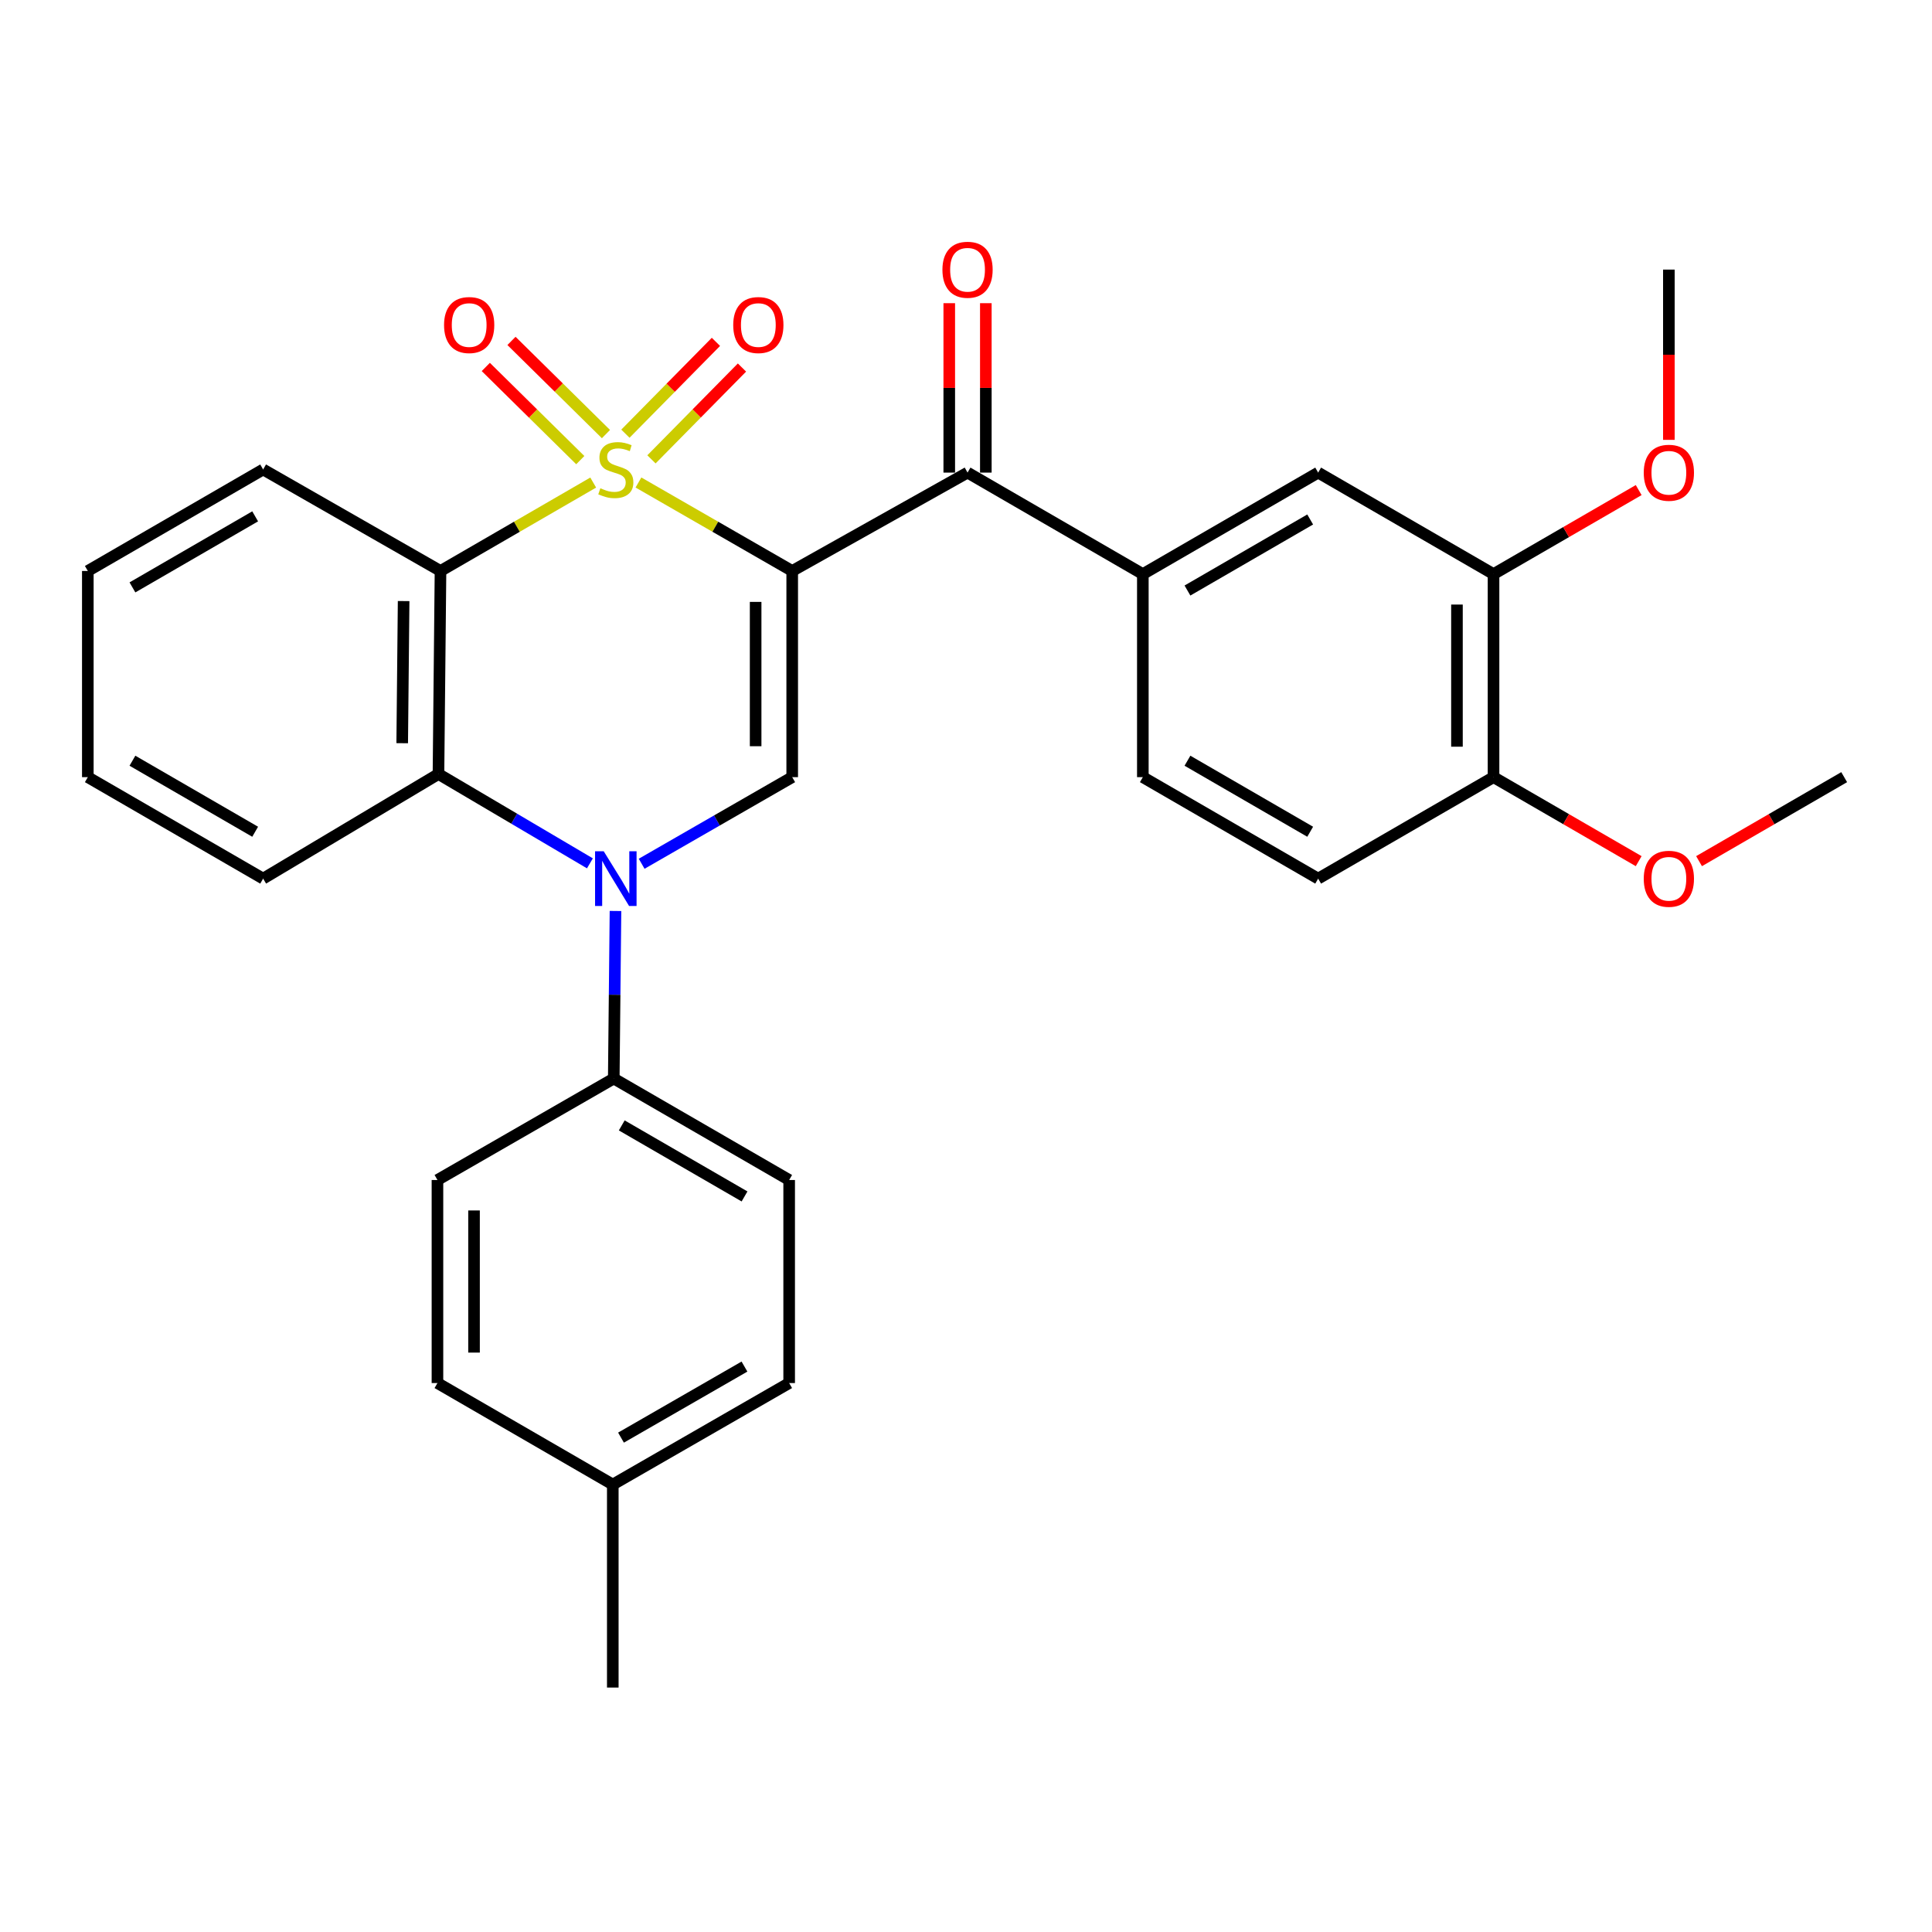 <?xml version='1.0' encoding='iso-8859-1'?>
<svg version='1.1' baseProfile='full'
              xmlns='http://www.w3.org/2000/svg'
                      xmlns:rdkit='http://www.rdkit.org/xml'
                      xmlns:xlink='http://www.w3.org/1999/xlink'
                  xml:space='preserve'
width='1000px' height='1000px' viewBox='0 0 1000 1000'>
<!-- END OF HEADER -->
<rect style='opacity:1.0;fill:#FFFFFF;stroke:none' width='1000' height='1000' x='0' y='0'> </rect>
<path class='bond-0' d='M 330.459,249.739 L 370.252,272.636' style='fill:none;fill-rule:evenodd;stroke:#CCCC00;stroke-width:6px;stroke-linecap:butt;stroke-linejoin:miter;stroke-opacity:1' />
<path class='bond-0' d='M 370.252,272.636 L 410.046,295.533' style='fill:none;fill-rule:evenodd;stroke:#000000;stroke-width:6px;stroke-linecap:butt;stroke-linejoin:miter;stroke-opacity:1' />
<path class='bond-1' d='M 307.044,249.773 L 267.523,272.653' style='fill:none;fill-rule:evenodd;stroke:#CCCC00;stroke-width:6px;stroke-linecap:butt;stroke-linejoin:miter;stroke-opacity:1' />
<path class='bond-1' d='M 267.523,272.653 L 228.003,295.533' style='fill:none;fill-rule:evenodd;stroke:#000000;stroke-width:6px;stroke-linecap:butt;stroke-linejoin:miter;stroke-opacity:1' />
<path class='bond-7' d='M 313.646,224.679 L 289.194,200.568' style='fill:none;fill-rule:evenodd;stroke:#CCCC00;stroke-width:6px;stroke-linecap:butt;stroke-linejoin:miter;stroke-opacity:1' />
<path class='bond-7' d='M 289.194,200.568 L 264.741,176.457' style='fill:none;fill-rule:evenodd;stroke:#FF0000;stroke-width:6px;stroke-linecap:butt;stroke-linejoin:miter;stroke-opacity:1' />
<path class='bond-7' d='M 300.355,238.159 L 275.902,214.048' style='fill:none;fill-rule:evenodd;stroke:#CCCC00;stroke-width:6px;stroke-linecap:butt;stroke-linejoin:miter;stroke-opacity:1' />
<path class='bond-7' d='M 275.902,214.048 L 251.449,189.938' style='fill:none;fill-rule:evenodd;stroke:#FF0000;stroke-width:6px;stroke-linecap:butt;stroke-linejoin:miter;stroke-opacity:1' />
<path class='bond-8' d='M 337.194,237.766 L 360.619,214' style='fill:none;fill-rule:evenodd;stroke:#CCCC00;stroke-width:6px;stroke-linecap:butt;stroke-linejoin:miter;stroke-opacity:1' />
<path class='bond-8' d='M 360.619,214 L 384.045,190.234' style='fill:none;fill-rule:evenodd;stroke:#FF0000;stroke-width:6px;stroke-linecap:butt;stroke-linejoin:miter;stroke-opacity:1' />
<path class='bond-8' d='M 323.711,224.477 L 347.137,200.711' style='fill:none;fill-rule:evenodd;stroke:#CCCC00;stroke-width:6px;stroke-linecap:butt;stroke-linejoin:miter;stroke-opacity:1' />
<path class='bond-8' d='M 347.137,200.711 L 370.562,176.945' style='fill:none;fill-rule:evenodd;stroke:#FF0000;stroke-width:6px;stroke-linecap:butt;stroke-linejoin:miter;stroke-opacity:1' />
<path class='bond-3' d='M 410.046,295.533 L 410.046,402.251' style='fill:none;fill-rule:evenodd;stroke:#000000;stroke-width:6px;stroke-linecap:butt;stroke-linejoin:miter;stroke-opacity:1' />
<path class='bond-3' d='M 391.115,311.541 L 391.115,386.244' style='fill:none;fill-rule:evenodd;stroke:#000000;stroke-width:6px;stroke-linecap:butt;stroke-linejoin:miter;stroke-opacity:1' />
<path class='bond-5' d='M 410.046,295.533 L 500.799,244.619' style='fill:none;fill-rule:evenodd;stroke:#000000;stroke-width:6px;stroke-linecap:butt;stroke-linejoin:miter;stroke-opacity:1' />
<path class='bond-4' d='M 228.003,295.533 L 226.951,400.632' style='fill:none;fill-rule:evenodd;stroke:#000000;stroke-width:6px;stroke-linecap:butt;stroke-linejoin:miter;stroke-opacity:1' />
<path class='bond-4' d='M 208.915,311.108 L 208.179,384.678' style='fill:none;fill-rule:evenodd;stroke:#000000;stroke-width:6px;stroke-linecap:butt;stroke-linejoin:miter;stroke-opacity:1' />
<path class='bond-18' d='M 228.003,295.533 L 136.197,242.999' style='fill:none;fill-rule:evenodd;stroke:#000000;stroke-width:6px;stroke-linecap:butt;stroke-linejoin:miter;stroke-opacity:1' />
<path class='bond-2' d='M 305.341,446.868 L 266.146,423.75' style='fill:none;fill-rule:evenodd;stroke:#0000FF;stroke-width:6px;stroke-linecap:butt;stroke-linejoin:miter;stroke-opacity:1' />
<path class='bond-2' d='M 266.146,423.75 L 226.951,400.632' style='fill:none;fill-rule:evenodd;stroke:#000000;stroke-width:6px;stroke-linecap:butt;stroke-linejoin:miter;stroke-opacity:1' />
<path class='bond-9' d='M 318.574,471.522 L 318.128,514.883' style='fill:none;fill-rule:evenodd;stroke:#0000FF;stroke-width:6px;stroke-linecap:butt;stroke-linejoin:miter;stroke-opacity:1' />
<path class='bond-9' d='M 318.128,514.883 L 317.683,558.243' style='fill:none;fill-rule:evenodd;stroke:#000000;stroke-width:6px;stroke-linecap:butt;stroke-linejoin:miter;stroke-opacity:1' />
<path class='bond-30' d='M 332.119,447.081 L 371.082,424.666' style='fill:none;fill-rule:evenodd;stroke:#0000FF;stroke-width:6px;stroke-linecap:butt;stroke-linejoin:miter;stroke-opacity:1' />
<path class='bond-30' d='M 371.082,424.666 L 410.046,402.251' style='fill:none;fill-rule:evenodd;stroke:#000000;stroke-width:6px;stroke-linecap:butt;stroke-linejoin:miter;stroke-opacity:1' />
<path class='bond-23' d='M 226.951,400.632 L 136.197,454.775' style='fill:none;fill-rule:evenodd;stroke:#000000;stroke-width:6px;stroke-linecap:butt;stroke-linejoin:miter;stroke-opacity:1' />
<path class='bond-6' d='M 500.799,244.619 L 591.532,297.153' style='fill:none;fill-rule:evenodd;stroke:#000000;stroke-width:6px;stroke-linecap:butt;stroke-linejoin:miter;stroke-opacity:1' />
<path class='bond-12' d='M 510.265,244.619 L 510.265,200.773' style='fill:none;fill-rule:evenodd;stroke:#000000;stroke-width:6px;stroke-linecap:butt;stroke-linejoin:miter;stroke-opacity:1' />
<path class='bond-12' d='M 510.265,200.773 L 510.265,156.928' style='fill:none;fill-rule:evenodd;stroke:#FF0000;stroke-width:6px;stroke-linecap:butt;stroke-linejoin:miter;stroke-opacity:1' />
<path class='bond-12' d='M 491.334,244.619 L 491.334,200.773' style='fill:none;fill-rule:evenodd;stroke:#000000;stroke-width:6px;stroke-linecap:butt;stroke-linejoin:miter;stroke-opacity:1' />
<path class='bond-12' d='M 491.334,200.773 L 491.334,156.928' style='fill:none;fill-rule:evenodd;stroke:#FF0000;stroke-width:6px;stroke-linecap:butt;stroke-linejoin:miter;stroke-opacity:1' />
<path class='bond-10' d='M 591.532,297.153 L 682.275,244.619' style='fill:none;fill-rule:evenodd;stroke:#000000;stroke-width:6px;stroke-linecap:butt;stroke-linejoin:miter;stroke-opacity:1' />
<path class='bond-10' d='M 614.628,305.656 L 678.148,268.882' style='fill:none;fill-rule:evenodd;stroke:#000000;stroke-width:6px;stroke-linecap:butt;stroke-linejoin:miter;stroke-opacity:1' />
<path class='bond-14' d='M 591.532,297.153 L 591.532,402.251' style='fill:none;fill-rule:evenodd;stroke:#000000;stroke-width:6px;stroke-linecap:butt;stroke-linejoin:miter;stroke-opacity:1' />
<path class='bond-16' d='M 317.683,558.243 L 408.468,610.767' style='fill:none;fill-rule:evenodd;stroke:#000000;stroke-width:6px;stroke-linecap:butt;stroke-linejoin:miter;stroke-opacity:1' />
<path class='bond-16' d='M 321.821,582.508 L 385.37,619.275' style='fill:none;fill-rule:evenodd;stroke:#000000;stroke-width:6px;stroke-linecap:butt;stroke-linejoin:miter;stroke-opacity:1' />
<path class='bond-17' d='M 317.683,558.243 L 226.425,610.767' style='fill:none;fill-rule:evenodd;stroke:#000000;stroke-width:6px;stroke-linecap:butt;stroke-linejoin:miter;stroke-opacity:1' />
<path class='bond-11' d='M 682.275,244.619 L 773.049,297.153' style='fill:none;fill-rule:evenodd;stroke:#000000;stroke-width:6px;stroke-linecap:butt;stroke-linejoin:miter;stroke-opacity:1' />
<path class='bond-19' d='M 773.049,297.153 L 810.615,275.407' style='fill:none;fill-rule:evenodd;stroke:#000000;stroke-width:6px;stroke-linecap:butt;stroke-linejoin:miter;stroke-opacity:1' />
<path class='bond-19' d='M 810.615,275.407 L 848.181,253.662' style='fill:none;fill-rule:evenodd;stroke:#FF0000;stroke-width:6px;stroke-linecap:butt;stroke-linejoin:miter;stroke-opacity:1' />
<path class='bond-32' d='M 773.049,297.153 L 773.049,402.251' style='fill:none;fill-rule:evenodd;stroke:#000000;stroke-width:6px;stroke-linecap:butt;stroke-linejoin:miter;stroke-opacity:1' />
<path class='bond-32' d='M 754.118,312.917 L 754.118,386.487' style='fill:none;fill-rule:evenodd;stroke:#000000;stroke-width:6px;stroke-linecap:butt;stroke-linejoin:miter;stroke-opacity:1' />
<path class='bond-13' d='M 773.049,402.251 L 682.275,454.775' style='fill:none;fill-rule:evenodd;stroke:#000000;stroke-width:6px;stroke-linecap:butt;stroke-linejoin:miter;stroke-opacity:1' />
<path class='bond-24' d='M 773.049,402.251 L 810.615,423.993' style='fill:none;fill-rule:evenodd;stroke:#000000;stroke-width:6px;stroke-linecap:butt;stroke-linejoin:miter;stroke-opacity:1' />
<path class='bond-24' d='M 810.615,423.993 L 848.181,445.734' style='fill:none;fill-rule:evenodd;stroke:#FF0000;stroke-width:6px;stroke-linecap:butt;stroke-linejoin:miter;stroke-opacity:1' />
<path class='bond-15' d='M 591.532,402.251 L 682.275,454.775' style='fill:none;fill-rule:evenodd;stroke:#000000;stroke-width:6px;stroke-linecap:butt;stroke-linejoin:miter;stroke-opacity:1' />
<path class='bond-15' d='M 614.627,393.746 L 678.147,430.512' style='fill:none;fill-rule:evenodd;stroke:#000000;stroke-width:6px;stroke-linecap:butt;stroke-linejoin:miter;stroke-opacity:1' />
<path class='bond-20' d='M 408.468,610.767 L 408.468,715.866' style='fill:none;fill-rule:evenodd;stroke:#000000;stroke-width:6px;stroke-linecap:butt;stroke-linejoin:miter;stroke-opacity:1' />
<path class='bond-21' d='M 226.425,610.767 L 226.425,715.866' style='fill:none;fill-rule:evenodd;stroke:#000000;stroke-width:6px;stroke-linecap:butt;stroke-linejoin:miter;stroke-opacity:1' />
<path class='bond-21' d='M 245.356,626.532 L 245.356,700.101' style='fill:none;fill-rule:evenodd;stroke:#000000;stroke-width:6px;stroke-linecap:butt;stroke-linejoin:miter;stroke-opacity:1' />
<path class='bond-28' d='M 136.197,242.999 L 45.455,295.533' style='fill:none;fill-rule:evenodd;stroke:#000000;stroke-width:6px;stroke-linecap:butt;stroke-linejoin:miter;stroke-opacity:1' />
<path class='bond-28' d='M 132.071,267.263 L 68.551,304.036' style='fill:none;fill-rule:evenodd;stroke:#000000;stroke-width:6px;stroke-linecap:butt;stroke-linejoin:miter;stroke-opacity:1' />
<path class='bond-26' d='M 863.803,227.672 L 863.803,183.606' style='fill:none;fill-rule:evenodd;stroke:#FF0000;stroke-width:6px;stroke-linecap:butt;stroke-linejoin:miter;stroke-opacity:1' />
<path class='bond-26' d='M 863.803,183.606 L 863.803,139.541' style='fill:none;fill-rule:evenodd;stroke:#000000;stroke-width:6px;stroke-linecap:butt;stroke-linejoin:miter;stroke-opacity:1' />
<path class='bond-33' d='M 408.468,715.866 L 317.178,768.399' style='fill:none;fill-rule:evenodd;stroke:#000000;stroke-width:6px;stroke-linecap:butt;stroke-linejoin:miter;stroke-opacity:1' />
<path class='bond-33' d='M 385.333,707.338 L 321.43,744.111' style='fill:none;fill-rule:evenodd;stroke:#000000;stroke-width:6px;stroke-linecap:butt;stroke-linejoin:miter;stroke-opacity:1' />
<path class='bond-22' d='M 226.425,715.866 L 317.178,768.399' style='fill:none;fill-rule:evenodd;stroke:#000000;stroke-width:6px;stroke-linecap:butt;stroke-linejoin:miter;stroke-opacity:1' />
<path class='bond-25' d='M 317.178,768.399 L 317.178,873.477' style='fill:none;fill-rule:evenodd;stroke:#000000;stroke-width:6px;stroke-linecap:butt;stroke-linejoin:miter;stroke-opacity:1' />
<path class='bond-31' d='M 136.197,454.775 L 45.455,402.251' style='fill:none;fill-rule:evenodd;stroke:#000000;stroke-width:6px;stroke-linecap:butt;stroke-linejoin:miter;stroke-opacity:1' />
<path class='bond-31' d='M 132.07,430.512 L 68.549,393.746' style='fill:none;fill-rule:evenodd;stroke:#000000;stroke-width:6px;stroke-linecap:butt;stroke-linejoin:miter;stroke-opacity:1' />
<path class='bond-27' d='M 879.424,445.733 L 916.985,423.992' style='fill:none;fill-rule:evenodd;stroke:#FF0000;stroke-width:6px;stroke-linecap:butt;stroke-linejoin:miter;stroke-opacity:1' />
<path class='bond-27' d='M 916.985,423.992 L 954.545,402.251' style='fill:none;fill-rule:evenodd;stroke:#000000;stroke-width:6px;stroke-linecap:butt;stroke-linejoin:miter;stroke-opacity:1' />
<path class='bond-29' d='M 45.455,295.533 L 45.455,402.251' style='fill:none;fill-rule:evenodd;stroke:#000000;stroke-width:6px;stroke-linecap:butt;stroke-linejoin:miter;stroke-opacity:1' />
<path  class='atom-0' d='M 310.746 252.719
Q 311.066 252.839, 312.386 253.399
Q 313.706 253.959, 315.146 254.319
Q 316.626 254.639, 318.066 254.639
Q 320.746 254.639, 322.306 253.359
Q 323.866 252.039, 323.866 249.759
Q 323.866 248.199, 323.066 247.239
Q 322.306 246.279, 321.106 245.759
Q 319.906 245.239, 317.906 244.639
Q 315.386 243.879, 313.866 243.159
Q 312.386 242.439, 311.306 240.919
Q 310.266 239.399, 310.266 236.839
Q 310.266 233.279, 312.666 231.079
Q 315.106 228.879, 319.906 228.879
Q 323.186 228.879, 326.906 230.439
L 325.986 233.519
Q 322.586 232.119, 320.026 232.119
Q 317.266 232.119, 315.746 233.279
Q 314.226 234.399, 314.266 236.359
Q 314.266 237.879, 315.026 238.799
Q 315.826 239.719, 316.946 240.239
Q 318.106 240.759, 320.026 241.359
Q 322.586 242.159, 324.106 242.959
Q 325.626 243.759, 326.706 245.399
Q 327.826 246.999, 327.826 249.759
Q 327.826 253.679, 325.186 255.799
Q 322.586 257.879, 318.226 257.879
Q 315.706 257.879, 313.786 257.319
Q 311.906 256.799, 309.666 255.879
L 310.746 252.719
' fill='#CCCC00'/>
<path  class='atom-3' d='M 312.486 440.615
L 321.766 455.615
Q 322.686 457.095, 324.166 459.775
Q 325.646 462.455, 325.726 462.615
L 325.726 440.615
L 329.486 440.615
L 329.486 468.935
L 325.606 468.935
L 315.646 452.535
Q 314.486 450.615, 313.246 448.415
Q 312.046 446.215, 311.686 445.535
L 311.686 468.935
L 308.006 468.935
L 308.006 440.615
L 312.486 440.615
' fill='#0000FF'/>
<path  class='atom-8' d='M 229.842 168.238
Q 229.842 161.438, 233.202 157.638
Q 236.562 153.838, 242.842 153.838
Q 249.122 153.838, 252.482 157.638
Q 255.842 161.438, 255.842 168.238
Q 255.842 175.118, 252.442 179.038
Q 249.042 182.918, 242.842 182.918
Q 236.602 182.918, 233.202 179.038
Q 229.842 175.158, 229.842 168.238
M 242.842 179.718
Q 247.162 179.718, 249.482 176.838
Q 251.842 173.918, 251.842 168.238
Q 251.842 162.678, 249.482 159.878
Q 247.162 157.038, 242.842 157.038
Q 238.522 157.038, 236.162 159.838
Q 233.842 162.638, 233.842 168.238
Q 233.842 173.958, 236.162 176.838
Q 238.522 179.718, 242.842 179.718
' fill='#FF0000'/>
<path  class='atom-9' d='M 379.514 168.238
Q 379.514 161.438, 382.874 157.638
Q 386.234 153.838, 392.514 153.838
Q 398.794 153.838, 402.154 157.638
Q 405.514 161.438, 405.514 168.238
Q 405.514 175.118, 402.114 179.038
Q 398.714 182.918, 392.514 182.918
Q 386.274 182.918, 382.874 179.038
Q 379.514 175.158, 379.514 168.238
M 392.514 179.718
Q 396.834 179.718, 399.154 176.838
Q 401.514 173.918, 401.514 168.238
Q 401.514 162.678, 399.154 159.878
Q 396.834 157.038, 392.514 157.038
Q 388.194 157.038, 385.834 159.838
Q 383.514 162.638, 383.514 168.238
Q 383.514 173.958, 385.834 176.838
Q 388.194 179.718, 392.514 179.718
' fill='#FF0000'/>
<path  class='atom-13' d='M 487.799 139.621
Q 487.799 132.821, 491.159 129.021
Q 494.519 125.221, 500.799 125.221
Q 507.079 125.221, 510.439 129.021
Q 513.799 132.821, 513.799 139.621
Q 513.799 146.501, 510.399 150.421
Q 506.999 154.301, 500.799 154.301
Q 494.559 154.301, 491.159 150.421
Q 487.799 146.541, 487.799 139.621
M 500.799 151.101
Q 505.119 151.101, 507.439 148.221
Q 509.799 145.301, 509.799 139.621
Q 509.799 134.061, 507.439 131.261
Q 505.119 128.421, 500.799 128.421
Q 496.479 128.421, 494.119 131.221
Q 491.799 134.021, 491.799 139.621
Q 491.799 145.341, 494.119 148.221
Q 496.479 151.101, 500.799 151.101
' fill='#FF0000'/>
<path  class='atom-20' d='M 850.803 244.699
Q 850.803 237.899, 854.163 234.099
Q 857.523 230.299, 863.803 230.299
Q 870.083 230.299, 873.443 234.099
Q 876.803 237.899, 876.803 244.699
Q 876.803 251.579, 873.403 255.499
Q 870.003 259.379, 863.803 259.379
Q 857.563 259.379, 854.163 255.499
Q 850.803 251.619, 850.803 244.699
M 863.803 256.179
Q 868.123 256.179, 870.443 253.299
Q 872.803 250.379, 872.803 244.699
Q 872.803 239.139, 870.443 236.339
Q 868.123 233.499, 863.803 233.499
Q 859.483 233.499, 857.123 236.299
Q 854.803 239.099, 854.803 244.699
Q 854.803 250.419, 857.123 253.299
Q 859.483 256.179, 863.803 256.179
' fill='#FF0000'/>
<path  class='atom-25' d='M 850.803 454.855
Q 850.803 448.055, 854.163 444.255
Q 857.523 440.455, 863.803 440.455
Q 870.083 440.455, 873.443 444.255
Q 876.803 448.055, 876.803 454.855
Q 876.803 461.735, 873.403 465.655
Q 870.003 469.535, 863.803 469.535
Q 857.563 469.535, 854.163 465.655
Q 850.803 461.775, 850.803 454.855
M 863.803 466.335
Q 868.123 466.335, 870.443 463.455
Q 872.803 460.535, 872.803 454.855
Q 872.803 449.295, 870.443 446.495
Q 868.123 443.655, 863.803 443.655
Q 859.483 443.655, 857.123 446.455
Q 854.803 449.255, 854.803 454.855
Q 854.803 460.575, 857.123 463.455
Q 859.483 466.335, 863.803 466.335
' fill='#FF0000'/>
</svg>
